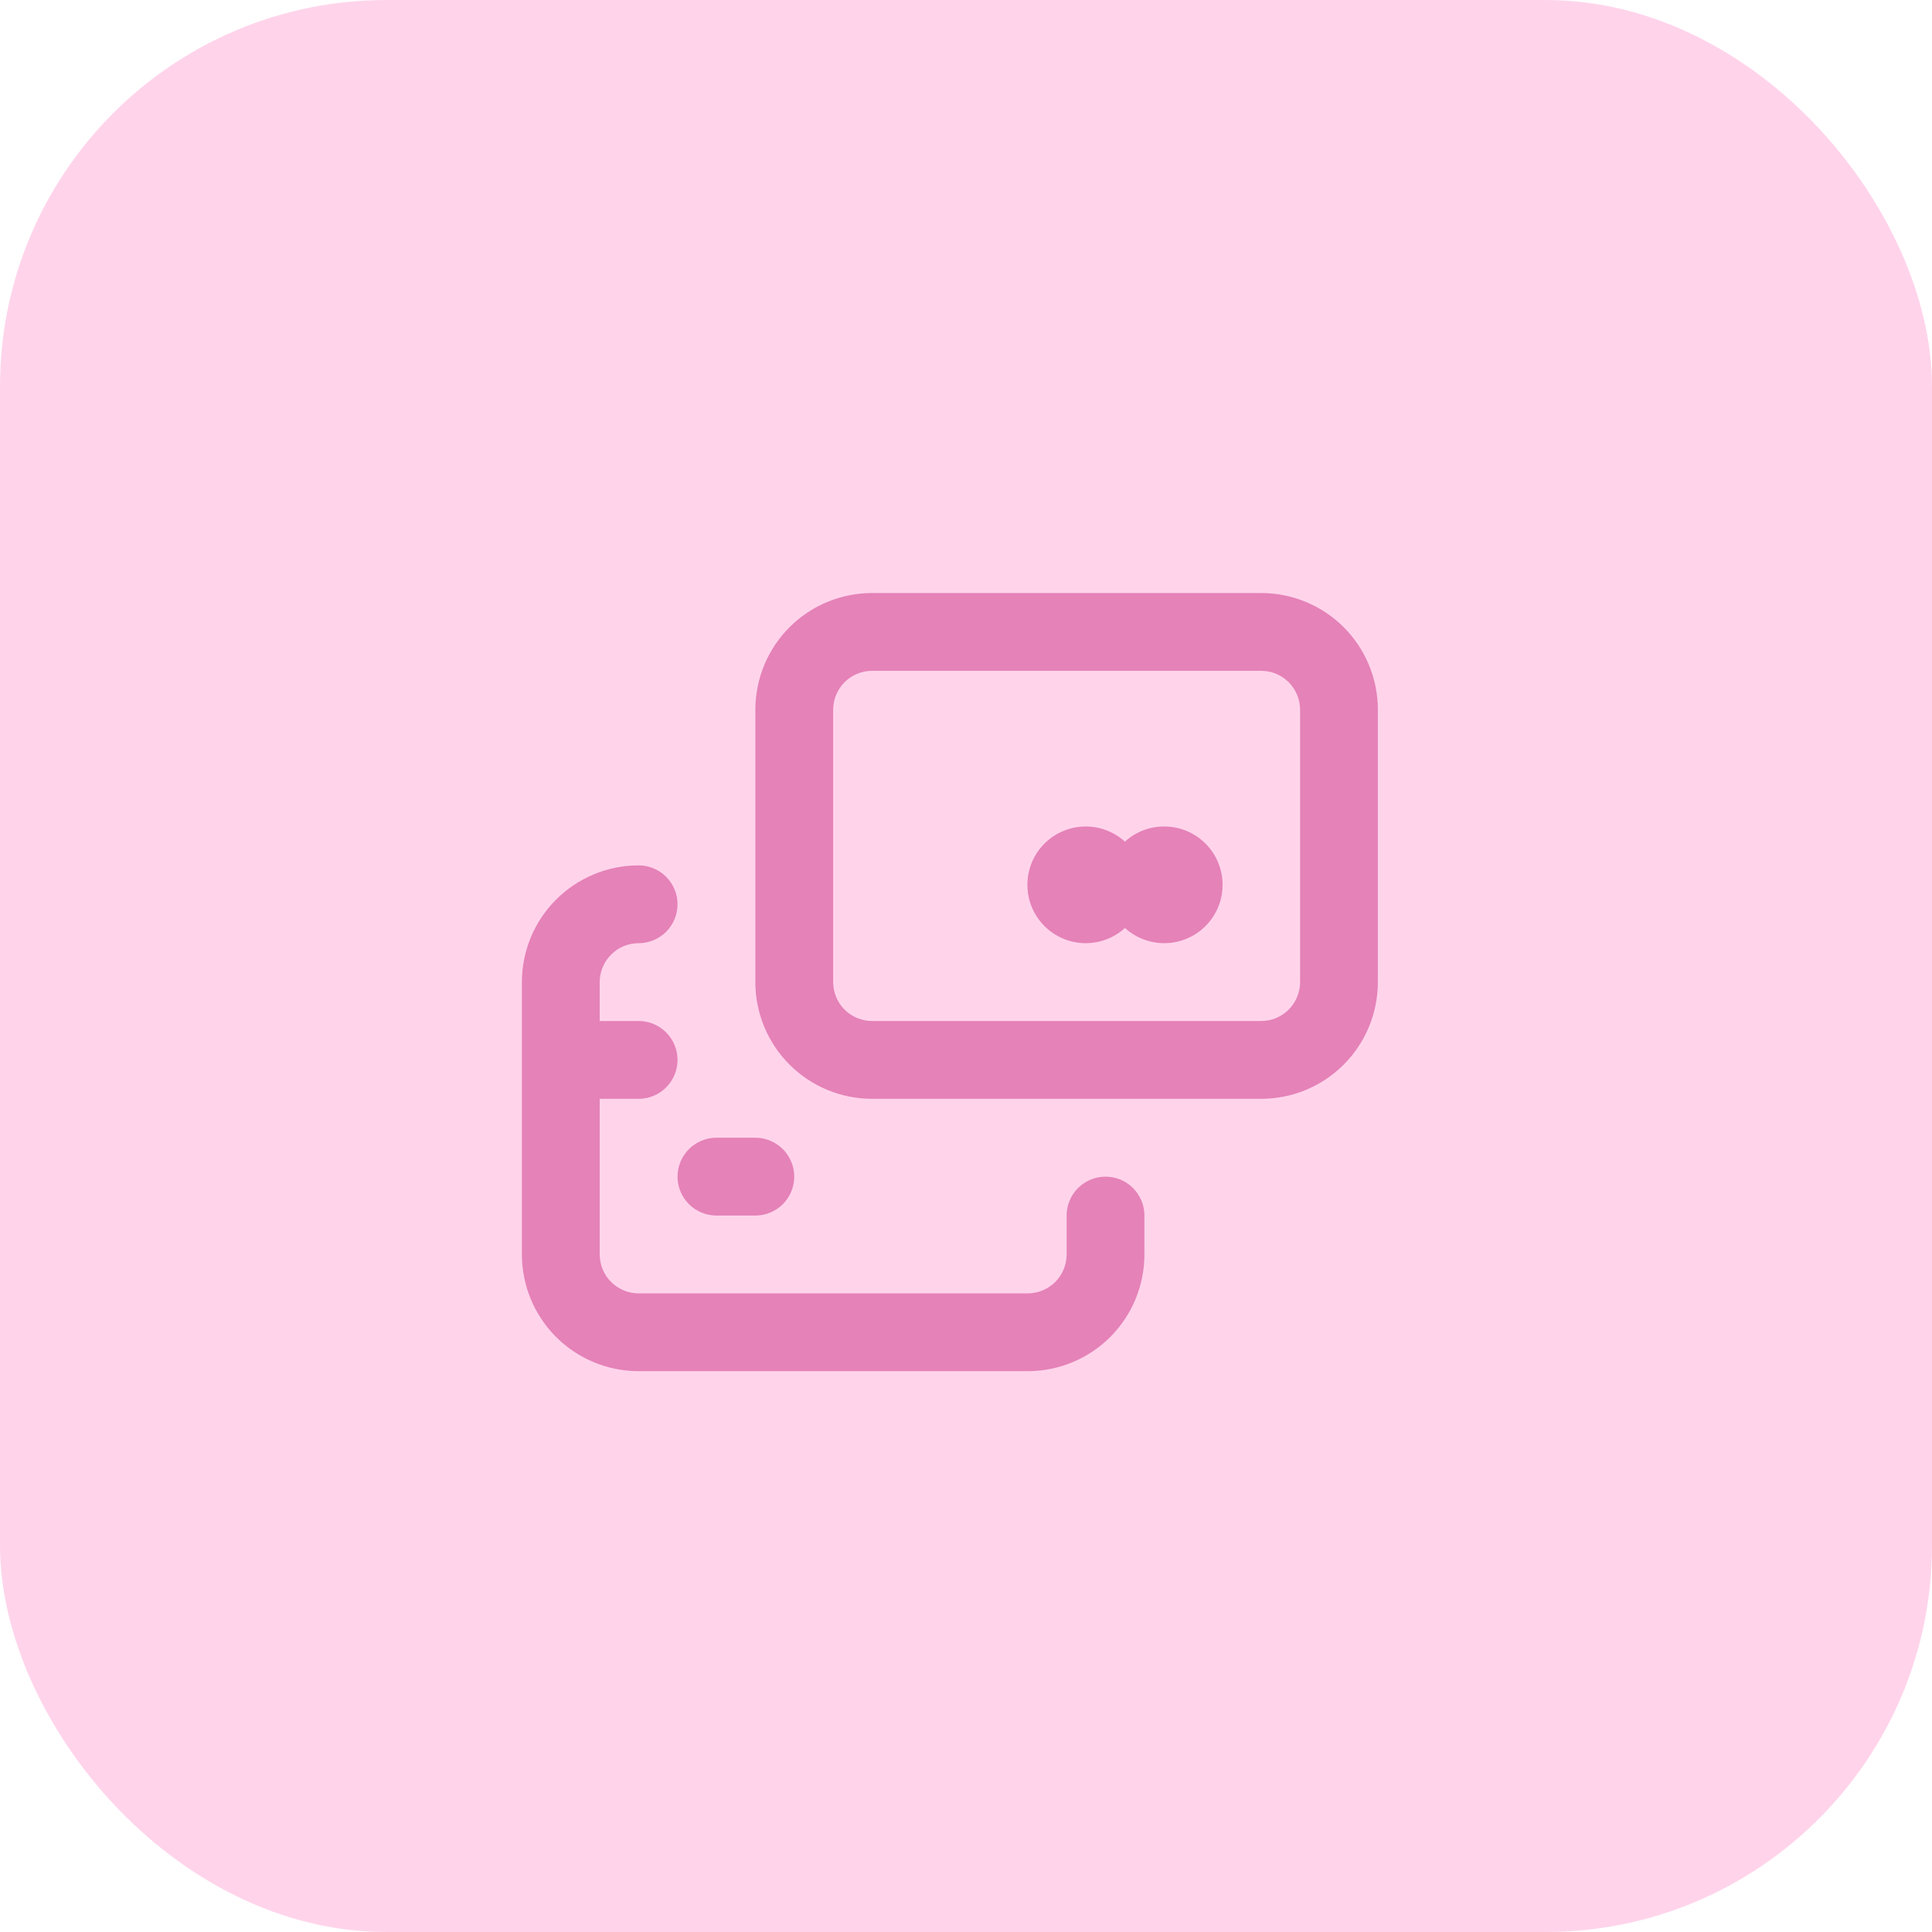 <svg width="60" height="60" viewBox="0 0 60 60" fill="none" xmlns="http://www.w3.org/2000/svg">
<rect width="60" height="60" rx="12" fill="#FFD4EB"/>
<path d="M39.166 18.417H27.083C26.122 18.417 25.2 18.799 24.52 19.478C23.84 20.158 23.458 21.08 23.458 22.042V30.5C23.458 31.461 23.84 32.383 24.52 33.063C25.2 33.743 26.122 34.125 27.083 34.125H39.166C40.128 34.125 41.05 33.743 41.73 33.063C42.409 32.383 42.791 31.461 42.791 30.5V22.042C42.791 21.08 42.409 20.158 41.73 19.478C41.05 18.799 40.128 18.417 39.166 18.417ZM40.375 30.5C40.375 30.82 40.247 31.128 40.021 31.354C39.794 31.581 39.487 31.708 39.166 31.708H27.083C26.762 31.708 26.455 31.581 26.229 31.354C26.002 31.128 25.875 30.82 25.875 30.5V22.042C25.875 21.721 26.002 21.414 26.229 21.187C26.455 20.961 26.762 20.833 27.083 20.833H39.166C39.487 20.833 39.794 20.961 40.021 21.187C40.247 21.414 40.375 21.721 40.375 22.042V30.5ZM36.145 25.667C35.698 25.668 35.267 25.836 34.937 26.138C34.677 25.902 34.355 25.746 34.008 25.69C33.661 25.634 33.306 25.68 32.985 25.822C32.664 25.964 32.391 26.196 32.199 26.49C32.008 26.785 31.906 27.128 31.906 27.479C31.906 27.83 32.008 28.174 32.199 28.468C32.391 28.762 32.664 28.995 32.985 29.137C33.306 29.279 33.661 29.325 34.008 29.268C34.355 29.212 34.677 29.057 34.937 28.82C35.155 29.019 35.419 29.161 35.704 29.234C35.99 29.308 36.289 29.311 36.576 29.242C36.863 29.174 37.129 29.037 37.35 28.843C37.572 28.648 37.743 28.403 37.849 28.128C37.954 27.852 37.991 27.555 37.956 27.263C37.92 26.97 37.814 26.69 37.647 26.448C37.479 26.205 37.254 26.007 36.993 25.871C36.731 25.735 36.44 25.665 36.145 25.667ZM34.333 36.542C34.013 36.542 33.705 36.669 33.479 36.896C33.252 37.122 33.125 37.429 33.125 37.75V38.958C33.125 39.279 32.997 39.586 32.771 39.813C32.544 40.039 32.237 40.167 31.916 40.167H19.833C19.512 40.167 19.205 40.039 18.979 39.813C18.752 39.586 18.625 39.279 18.625 38.958V34.125H19.833C20.154 34.125 20.461 33.998 20.687 33.771C20.914 33.544 21.041 33.237 21.041 32.917C21.041 32.596 20.914 32.289 20.687 32.062C20.461 31.836 20.154 31.708 19.833 31.708H18.625V30.5C18.625 30.18 18.752 29.872 18.979 29.646C19.205 29.419 19.512 29.292 19.833 29.292C20.154 29.292 20.461 29.164 20.687 28.938C20.914 28.711 21.041 28.404 21.041 28.083C21.041 27.763 20.914 27.456 20.687 27.229C20.461 27.002 20.154 26.875 19.833 26.875C18.872 26.875 17.95 27.257 17.27 27.937C16.59 28.616 16.208 29.539 16.208 30.5V38.958C16.208 39.92 16.59 40.842 17.27 41.522C17.95 42.201 18.872 42.583 19.833 42.583H31.916C32.878 42.583 33.8 42.201 34.48 41.522C35.159 40.842 35.541 39.92 35.541 38.958V37.75C35.541 37.429 35.414 37.122 35.187 36.896C34.961 36.669 34.654 36.542 34.333 36.542ZM22.25 37.75H23.458C23.779 37.75 24.086 37.623 24.312 37.396C24.539 37.169 24.666 36.862 24.666 36.542C24.666 36.221 24.539 35.914 24.312 35.687C24.086 35.461 23.779 35.333 23.458 35.333H22.25C21.929 35.333 21.622 35.461 21.395 35.687C21.169 35.914 21.041 36.221 21.041 36.542C21.041 36.862 21.169 37.169 21.395 37.396C21.622 37.623 21.929 37.75 22.25 37.75Z" fill="#E582B8"/>
</svg>
